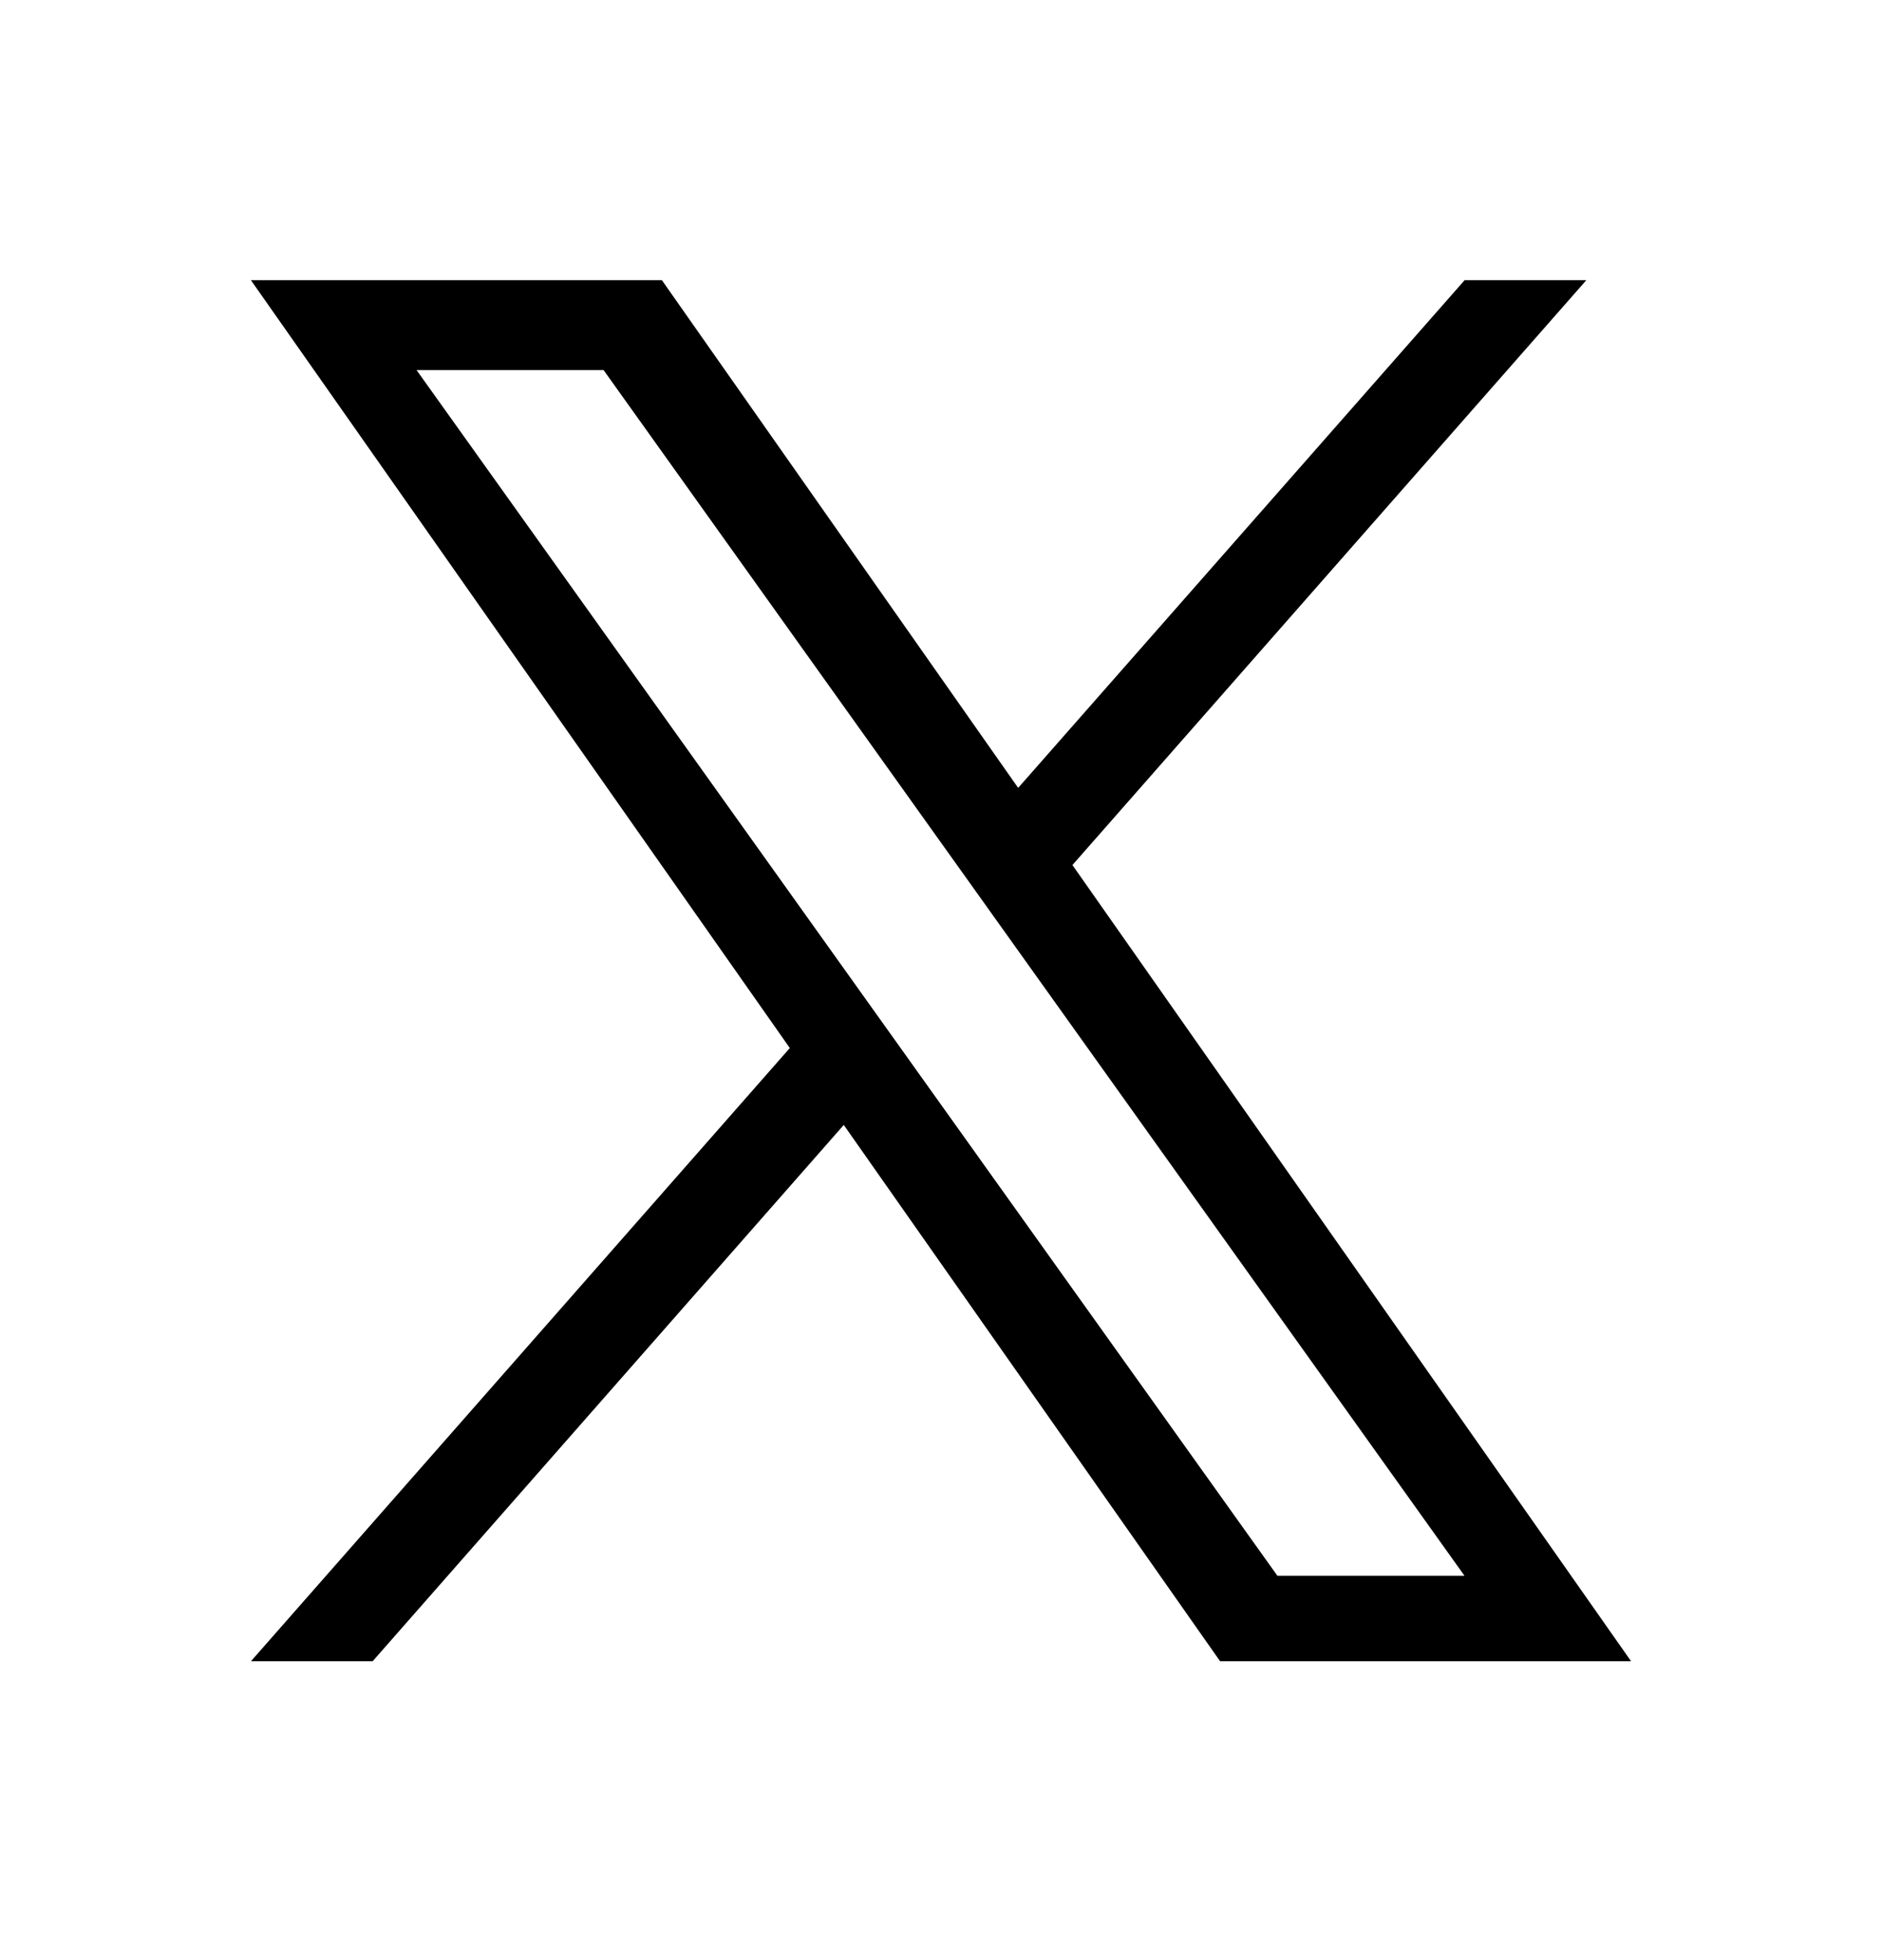 <svg width="24" height="25" viewBox="0 0 24 25" fill="none" xmlns="http://www.w3.org/2000/svg">
<path d="M13.676 11.033L20.229 3.574H18.677L12.984 10.049L8.441 3.574H3.2L10.072 13.367L3.2 21.188H4.752L10.76 14.348L15.559 21.188H20.8M5.312 4.72H7.697L18.676 20.098H16.29" fill="black"/>
</svg>

